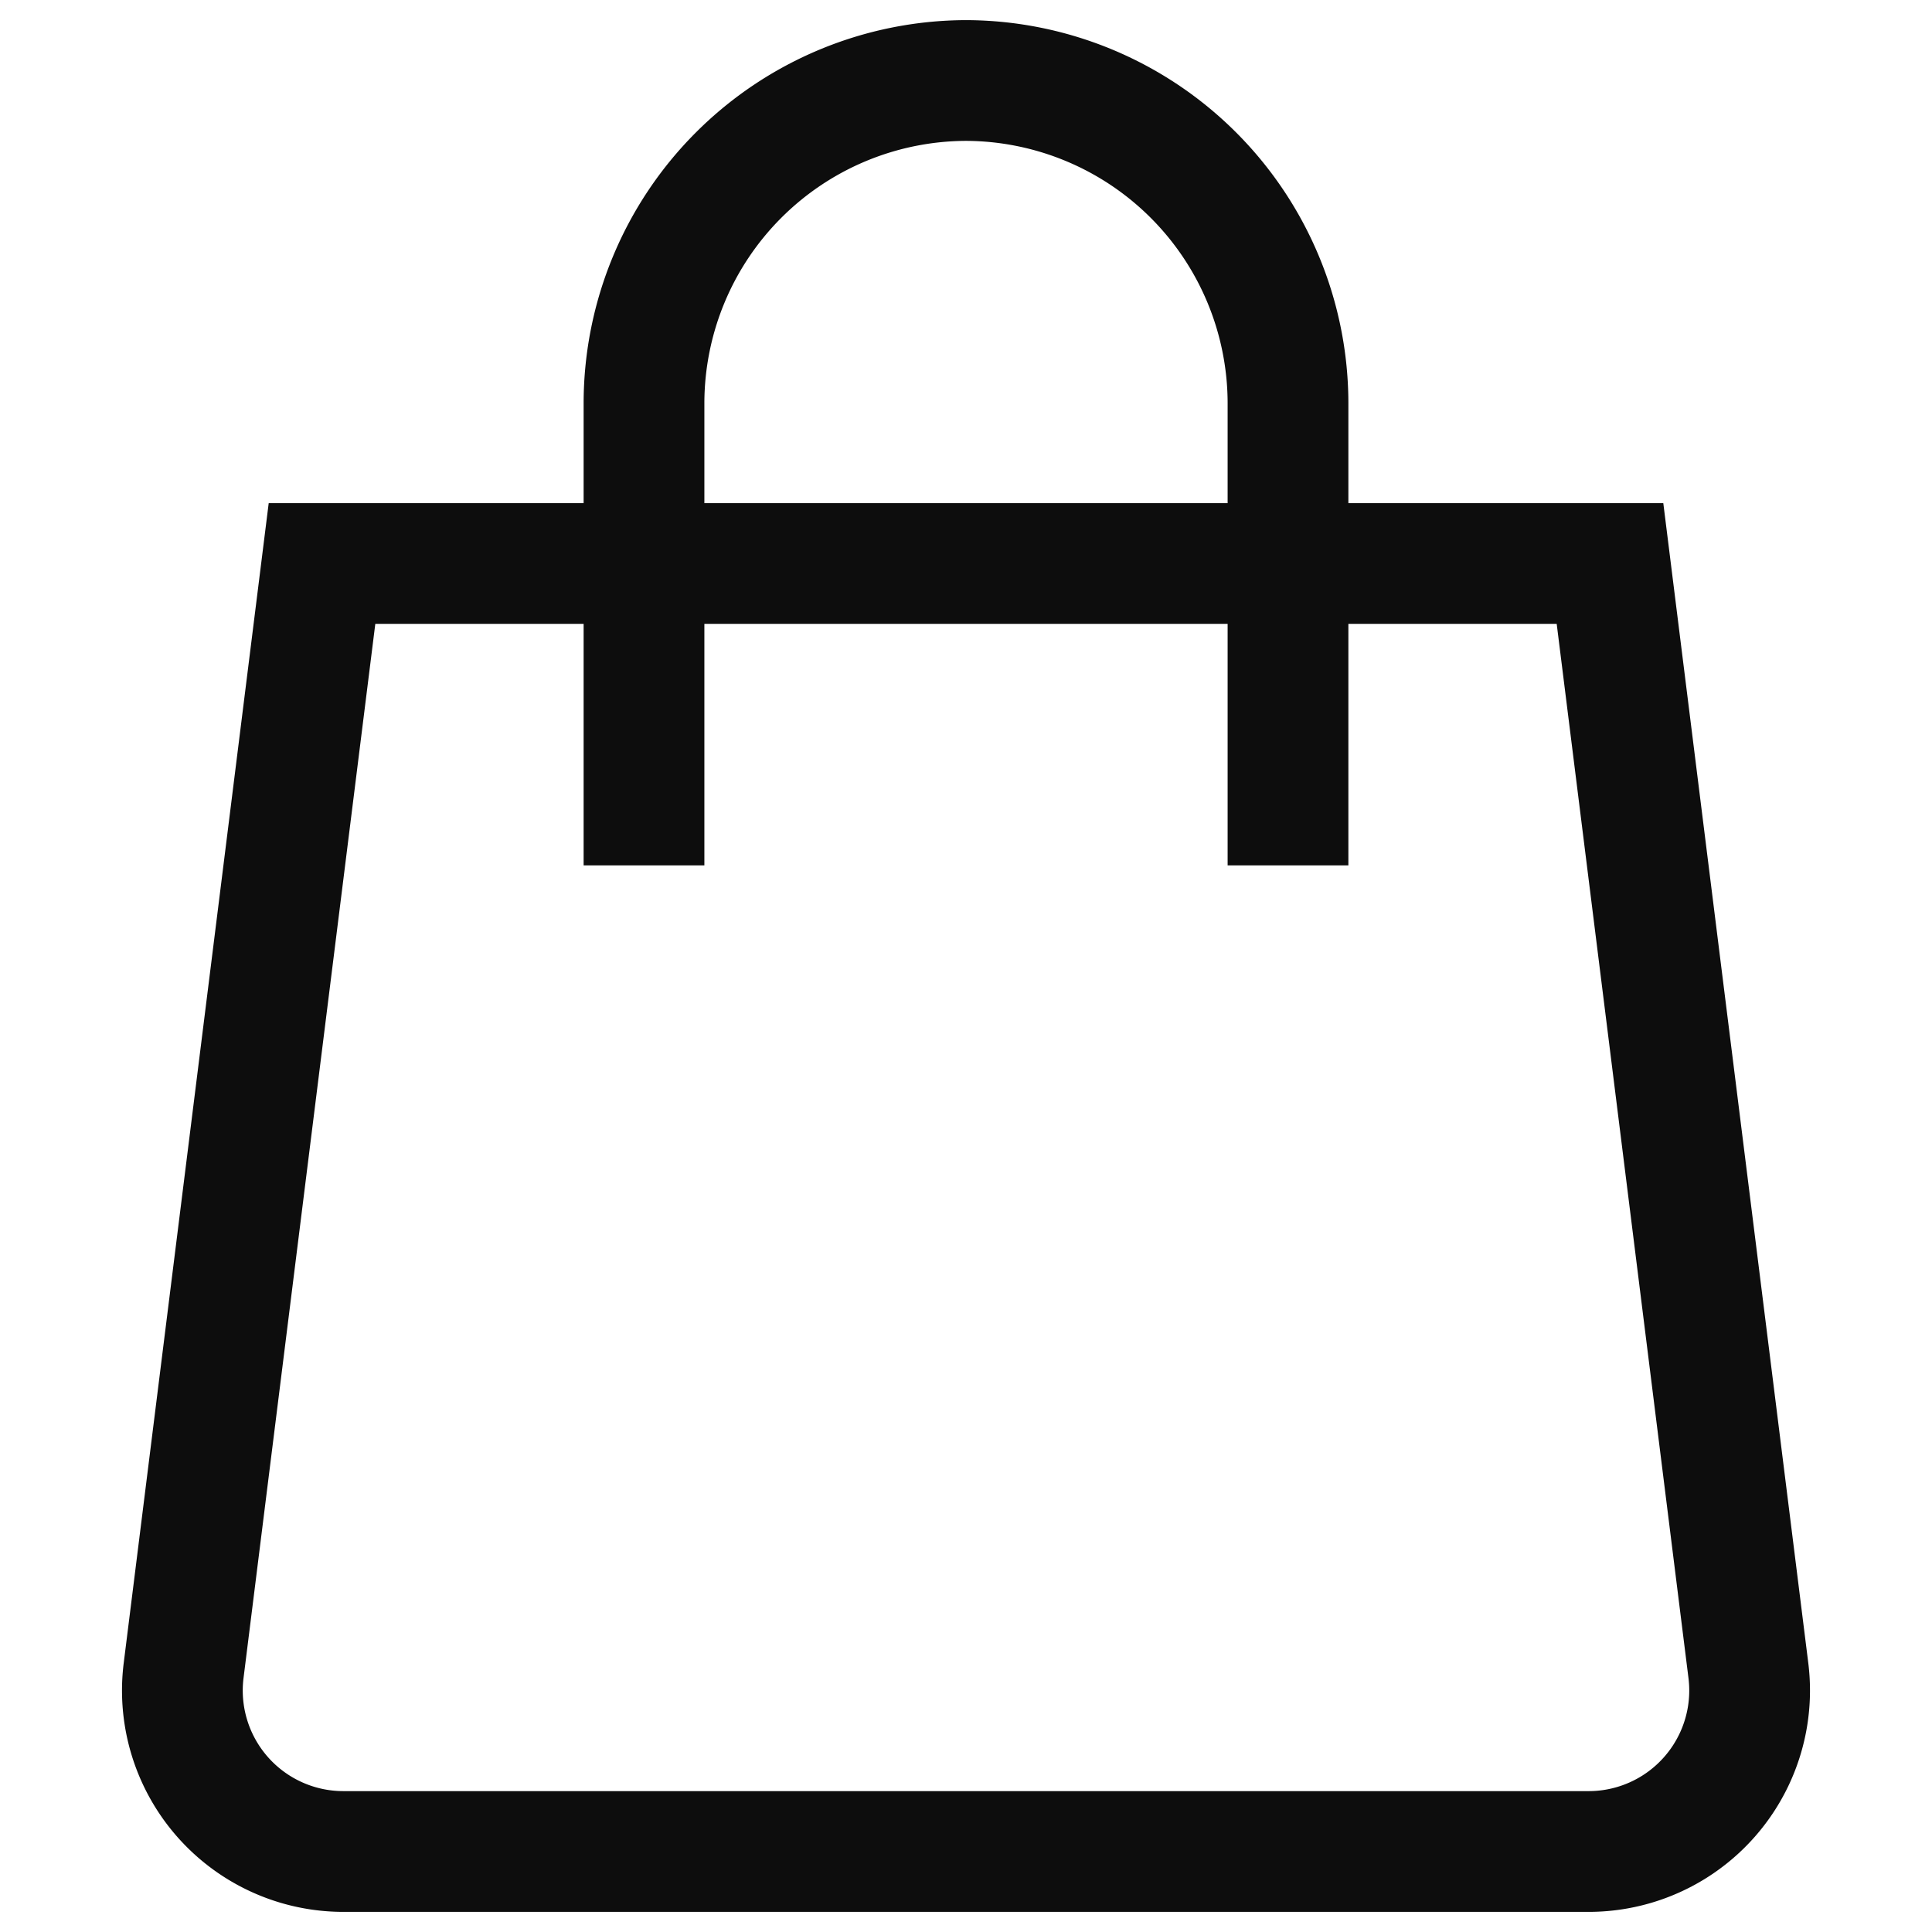 <svg xmlns="http://www.w3.org/2000/svg" height="24" width="24" viewBox="0 0 24 24"><title>shopping bag</title><g stroke-linecap="square" stroke-width="1.5" fill="none" stroke="#0d0d0d" stroke-linejoin="miter" class="nc-icon-wrapper" stroke-miterlimit="10"><path d="M19.734,23H4.266a2,2,0,0,1-1.985-2.248L4,7H20l1.719,13.752A2,2,0,0,1,19.734,23Z"></path><path d="M8,10V5a4.013,4.013,0,0,1,4-4h0a4.013,4.013,0,0,1,4,4v5" stroke="#0d0d0d"></path></g></svg>